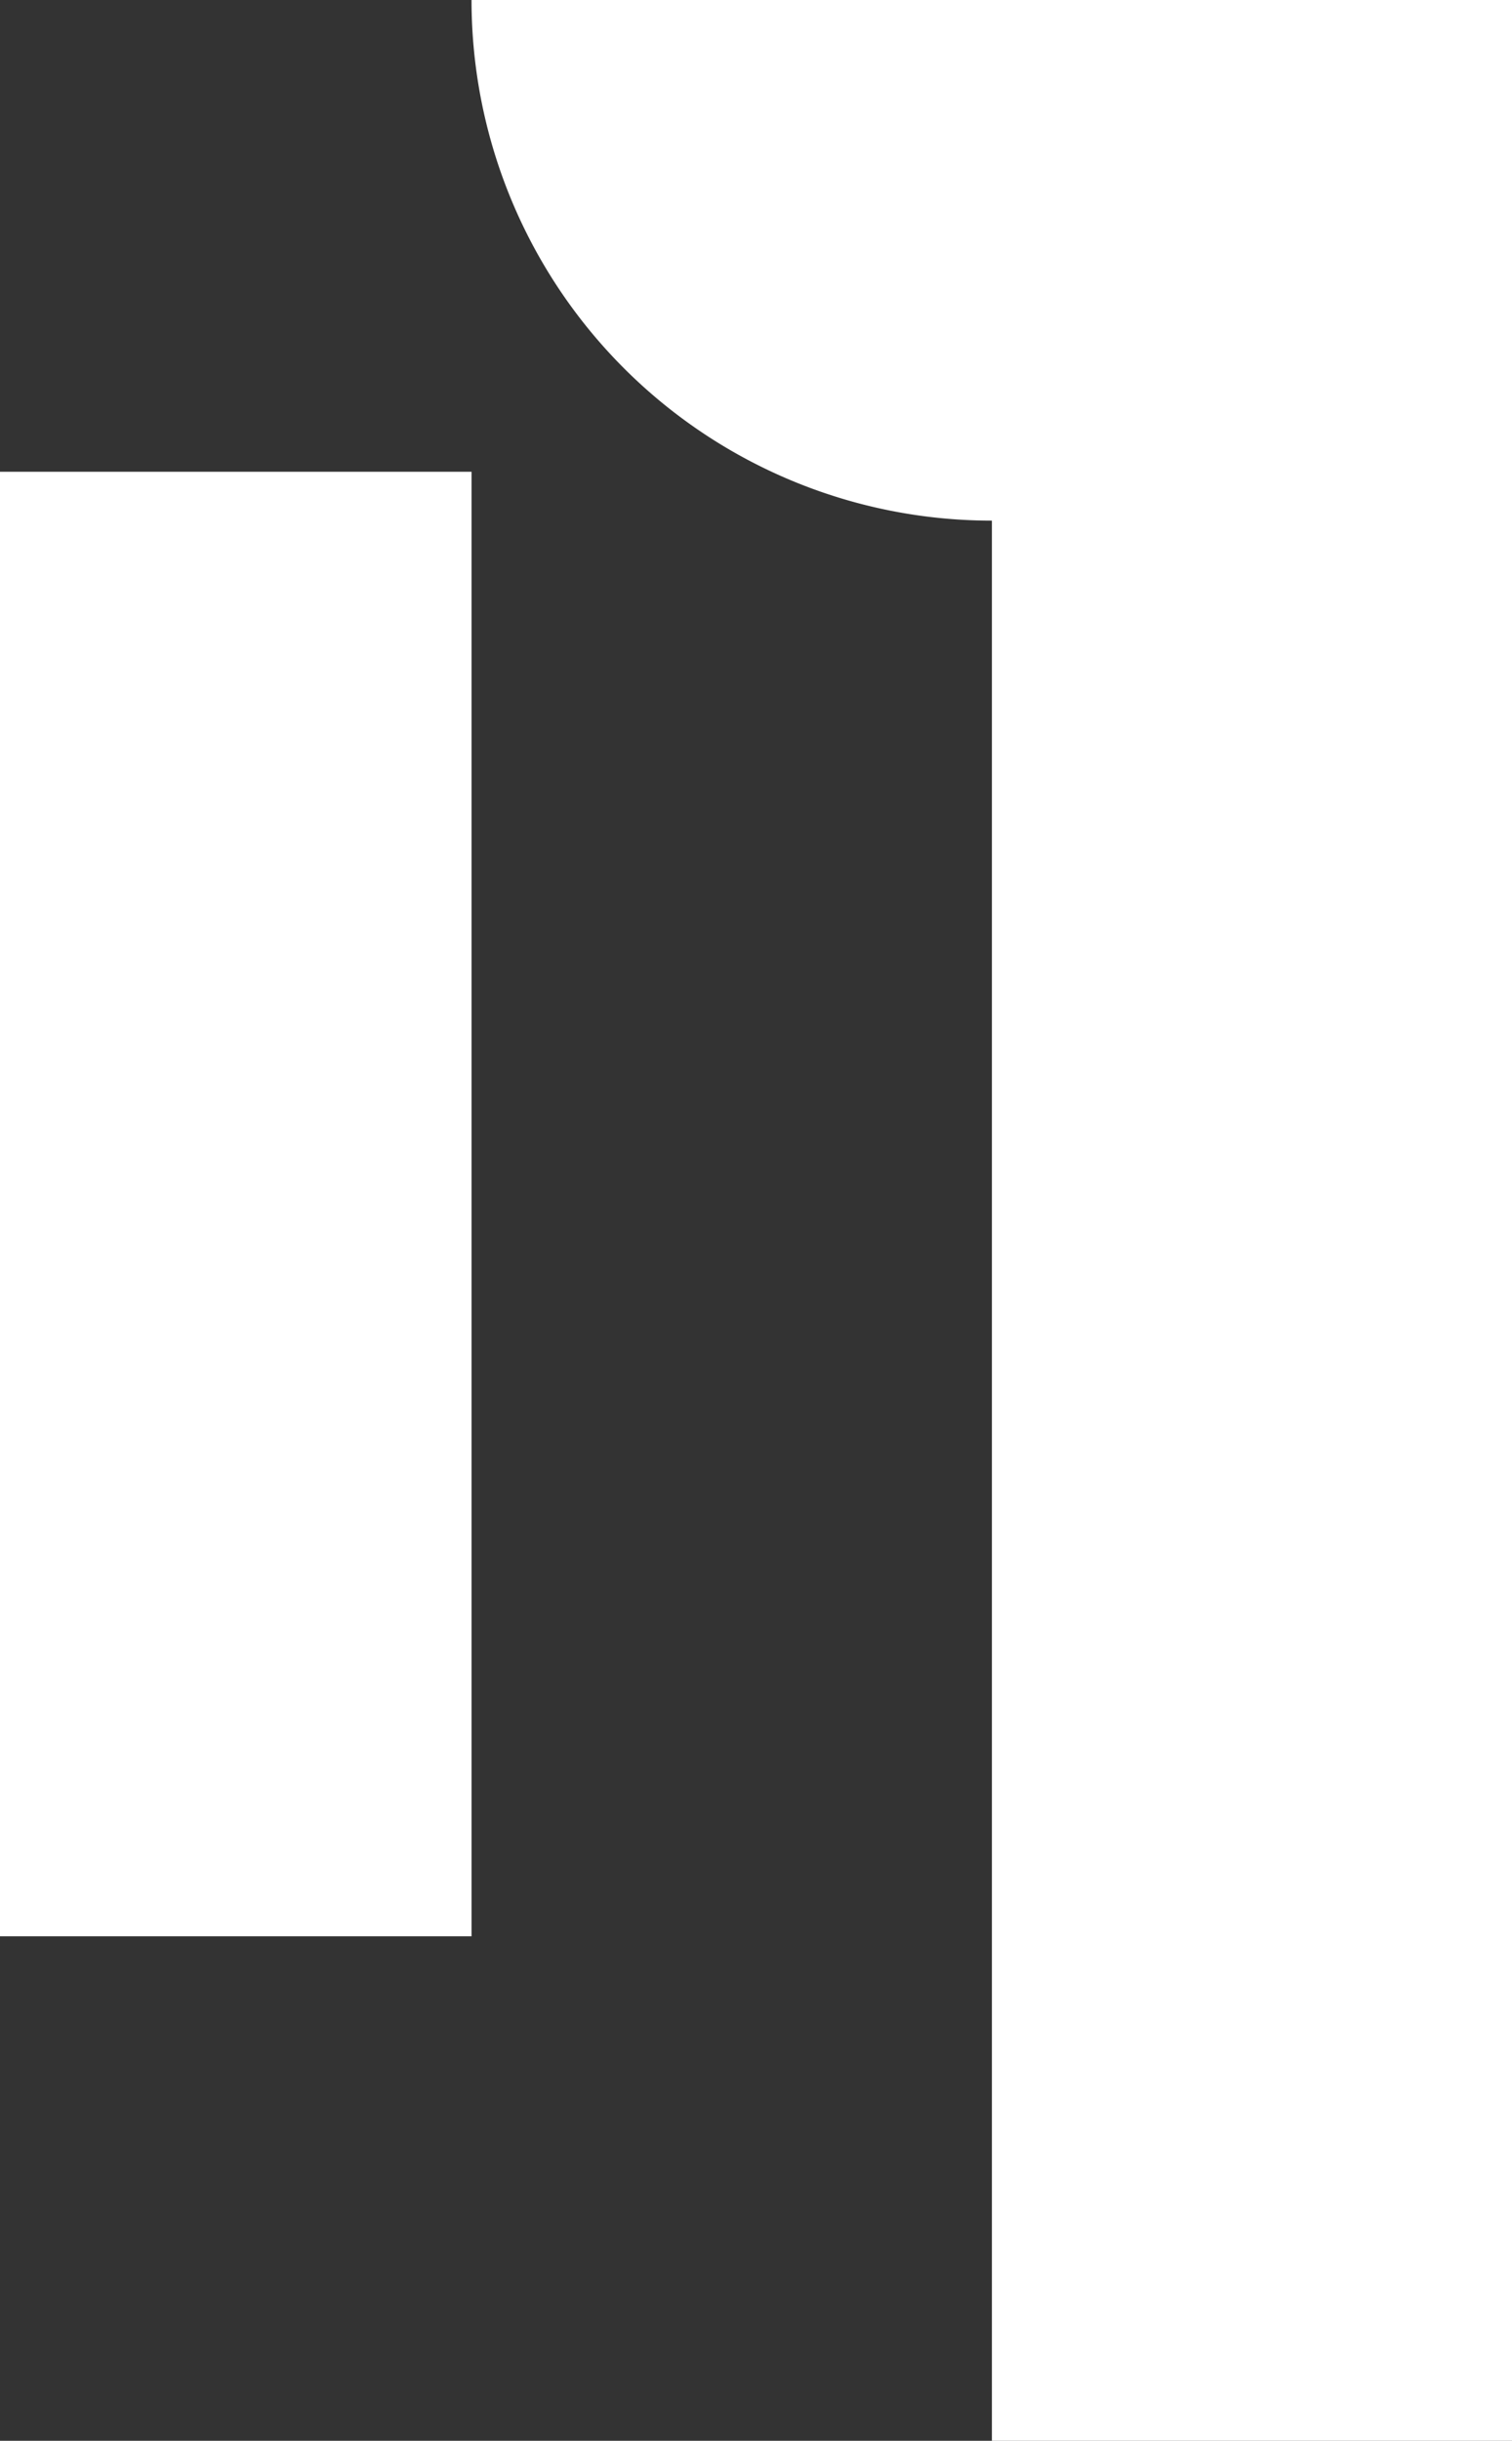 <svg xmlns="http://www.w3.org/2000/svg" viewBox="0 0 123.87 199.81"><rect x="0" y="0" width="123.87" height="199.81" fill="#333333" stroke="none"/><defs><style>.cls-1{fill:#fff;}.cls-2{fill:#fff;}</style></defs><g id="Layer_2" data-name="Layer 2"><g id="Layer_1-2" data-name="Layer 1"><rect class="cls-1" y="38.62" width="38.63" height="119.89"/><path class="cls-2" d="M38.63,0A42.61,42.61,0,0,0,81.26,42.62V199.81h42.61V0Z"/></g></g></svg>